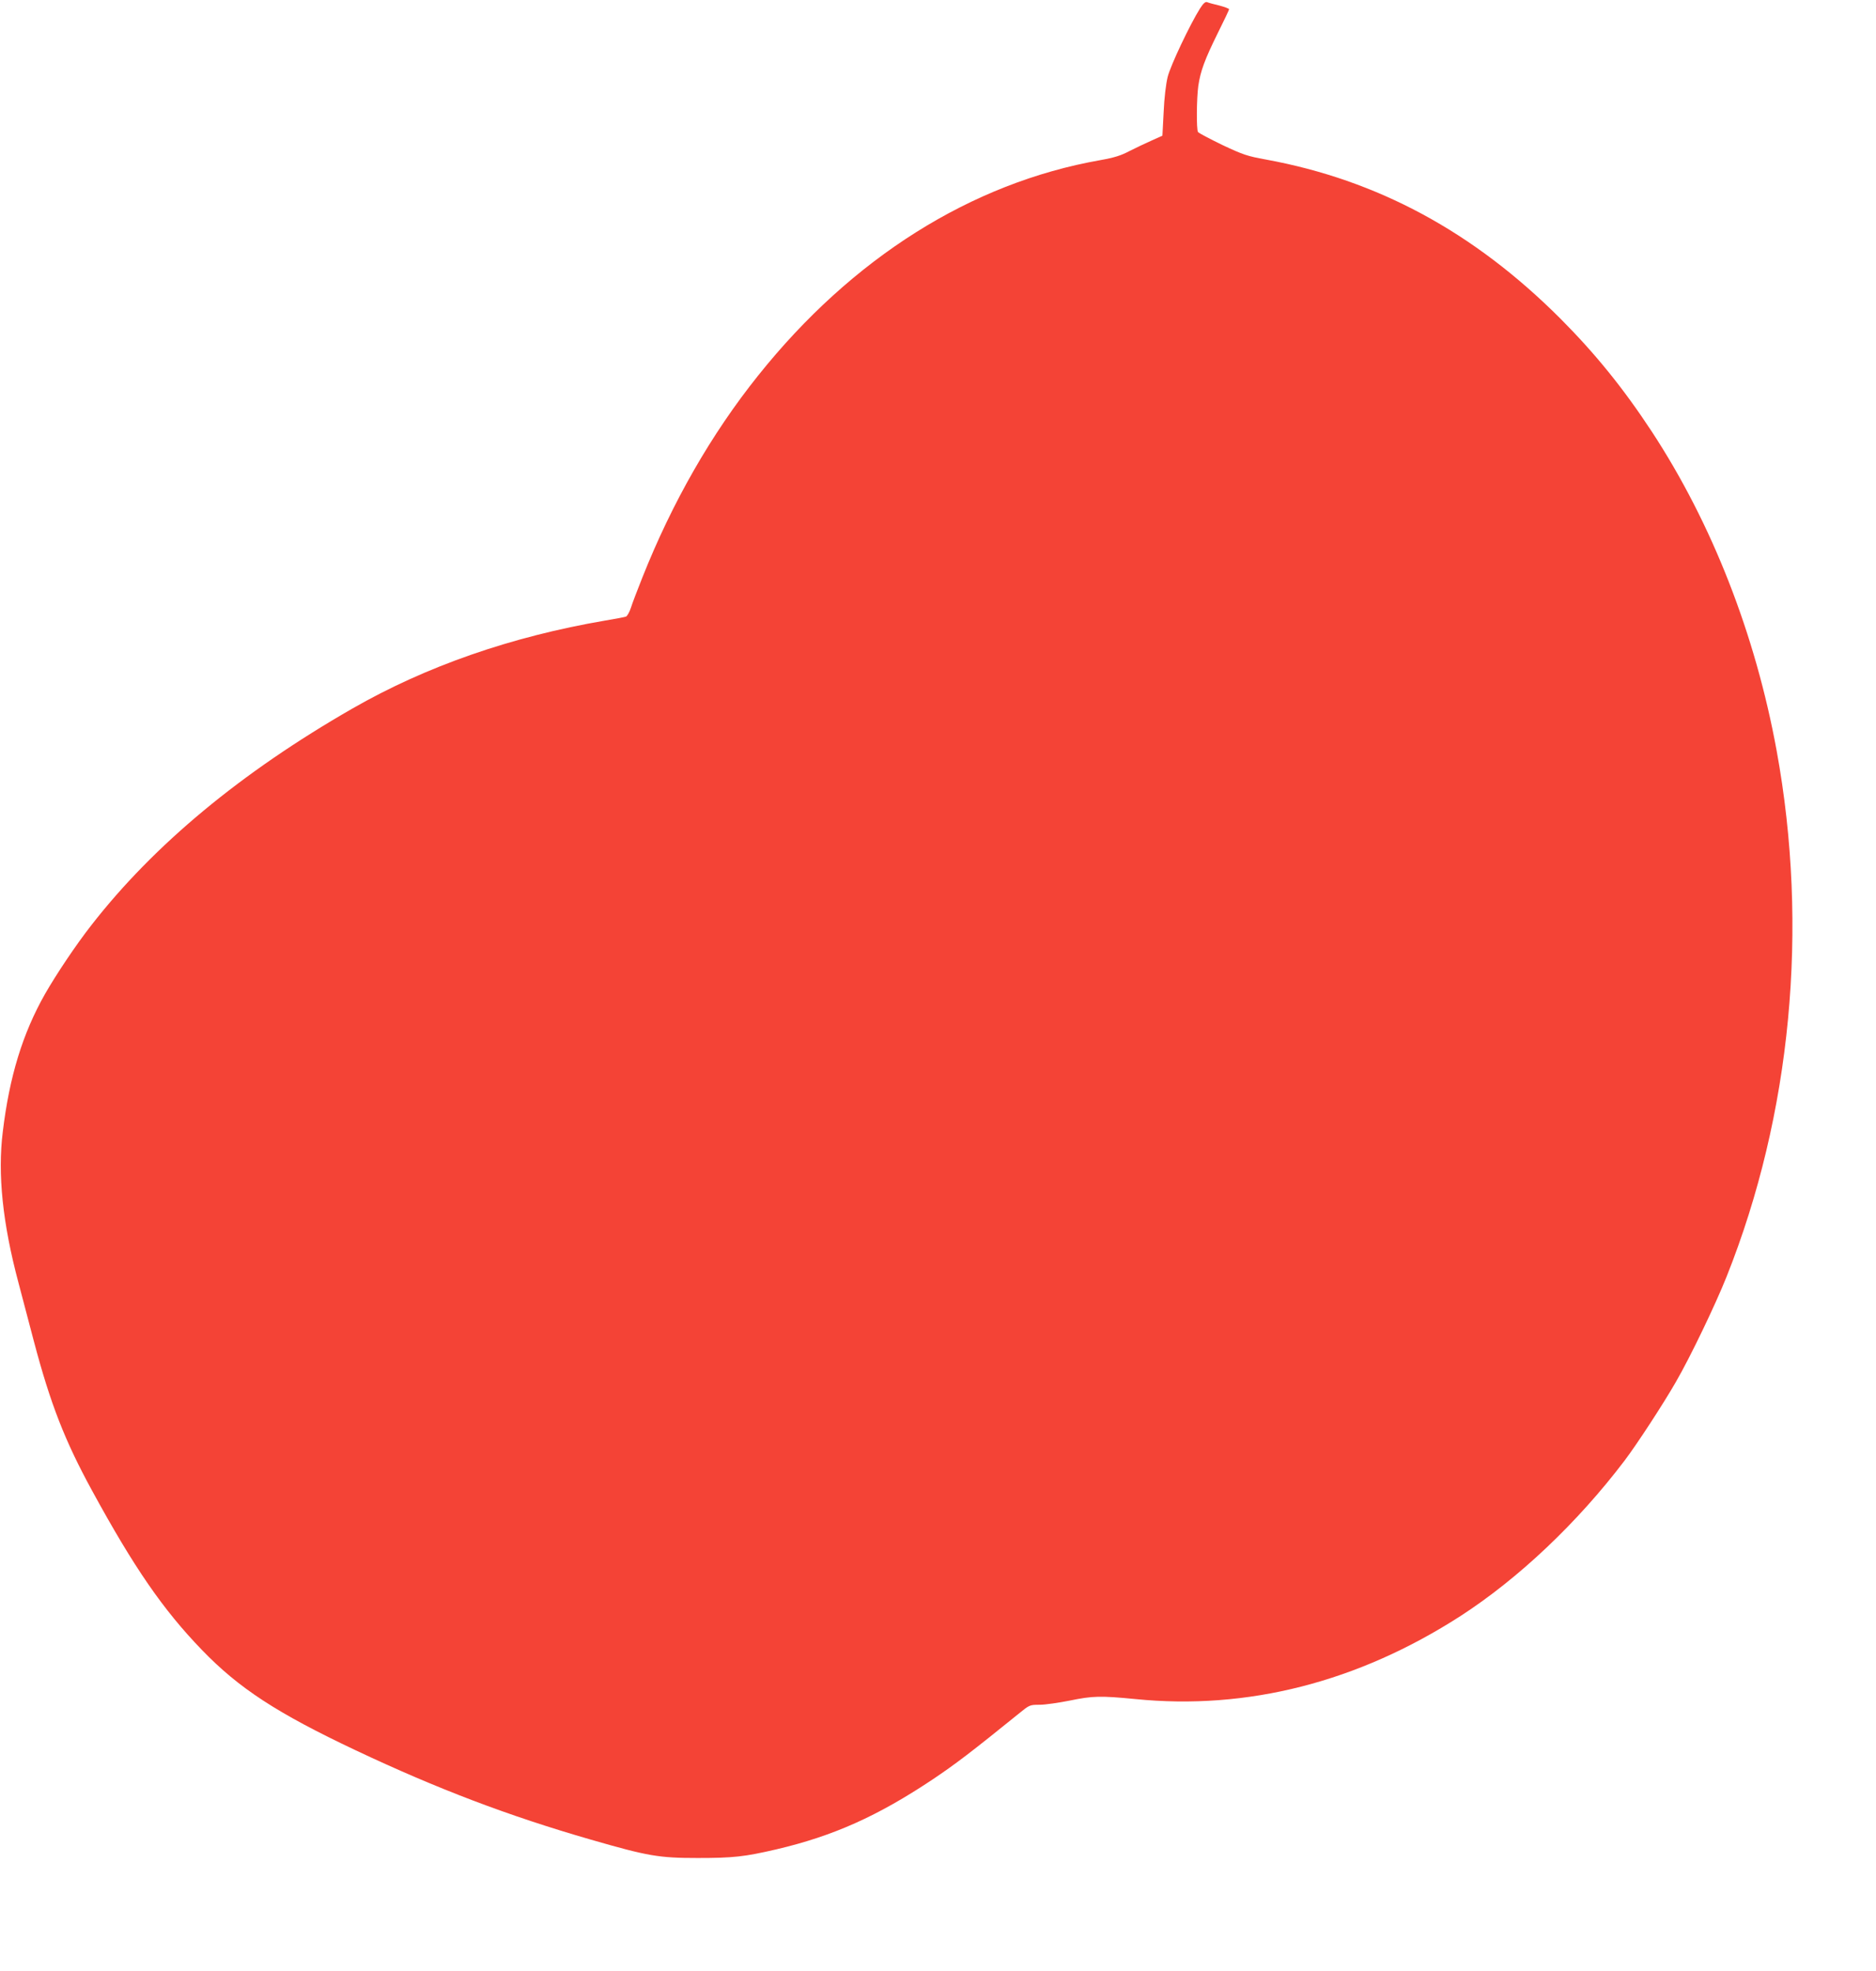 <?xml version="1.0" standalone="no"?>
<!DOCTYPE svg PUBLIC "-//W3C//DTD SVG 20010904//EN"
 "http://www.w3.org/TR/2001/REC-SVG-20010904/DTD/svg10.dtd">
<svg version="1.0" xmlns="http://www.w3.org/2000/svg"
 width="1218pt" height="1280pt" viewBox="0 0 1218 1280"
 preserveAspectRatio="xMidYMid meet">
<g transform="translate(0,1280) scale(0.1,-0.1)"
fill="#f44336" stroke="none">
<path d="M7790 12743 c-63 -100 -191 -369 -209 -443 -11 -45 -22 -135 -26
-228 l-8 -153 -71 -32 c-39 -17 -103 -48 -143 -68 -55 -29 -99 -43 -190 -59
-838 -148 -1611 -635 -2221 -1399 -304 -380 -557 -822 -751 -1310 -32 -80 -66
-169 -75 -198 -9 -28 -24 -54 -32 -57 -8 -3 -70 -15 -137 -26 -607 -104 -1160
-296 -1639 -571 -723 -415 -1289 -885 -1695 -1407 -98 -125 -228 -319 -301
-447 -145 -256 -231 -536 -274 -895 -34 -276 -1 -594 102 -980 27 -102 72
-273 100 -380 108 -408 201 -646 378 -970 272 -499 461 -773 712 -1033 241
-250 488 -411 1000 -653 532 -251 990 -425 1527 -580 371 -107 440 -119 693
-119 231 0 303 8 510 56 371 87 658 216 1015 454 149 100 250 177 559 427 70
57 71 58 136 58 36 0 124 13 195 27 150 31 200 32 426 10 728 -73 1445 110
2111 539 377 244 759 605 1066 1010 81 107 253 371 332 509 93 160 259 506
330 685 420 1053 535 2266 325 3415 -138 755 -419 1475 -811 2073 -184 280
-366 505 -593 733 -564 564 -1187 900 -1912 1033 -121 22 -148 31 -284 95 -82
40 -153 77 -157 84 -11 17 -9 219 2 299 14 96 42 172 126 342 41 82 74 152 74
156 0 4 -29 15 -63 24 -35 8 -71 18 -80 22 -11 4 -25 -8 -47 -43z"/>
</g>
</svg>
